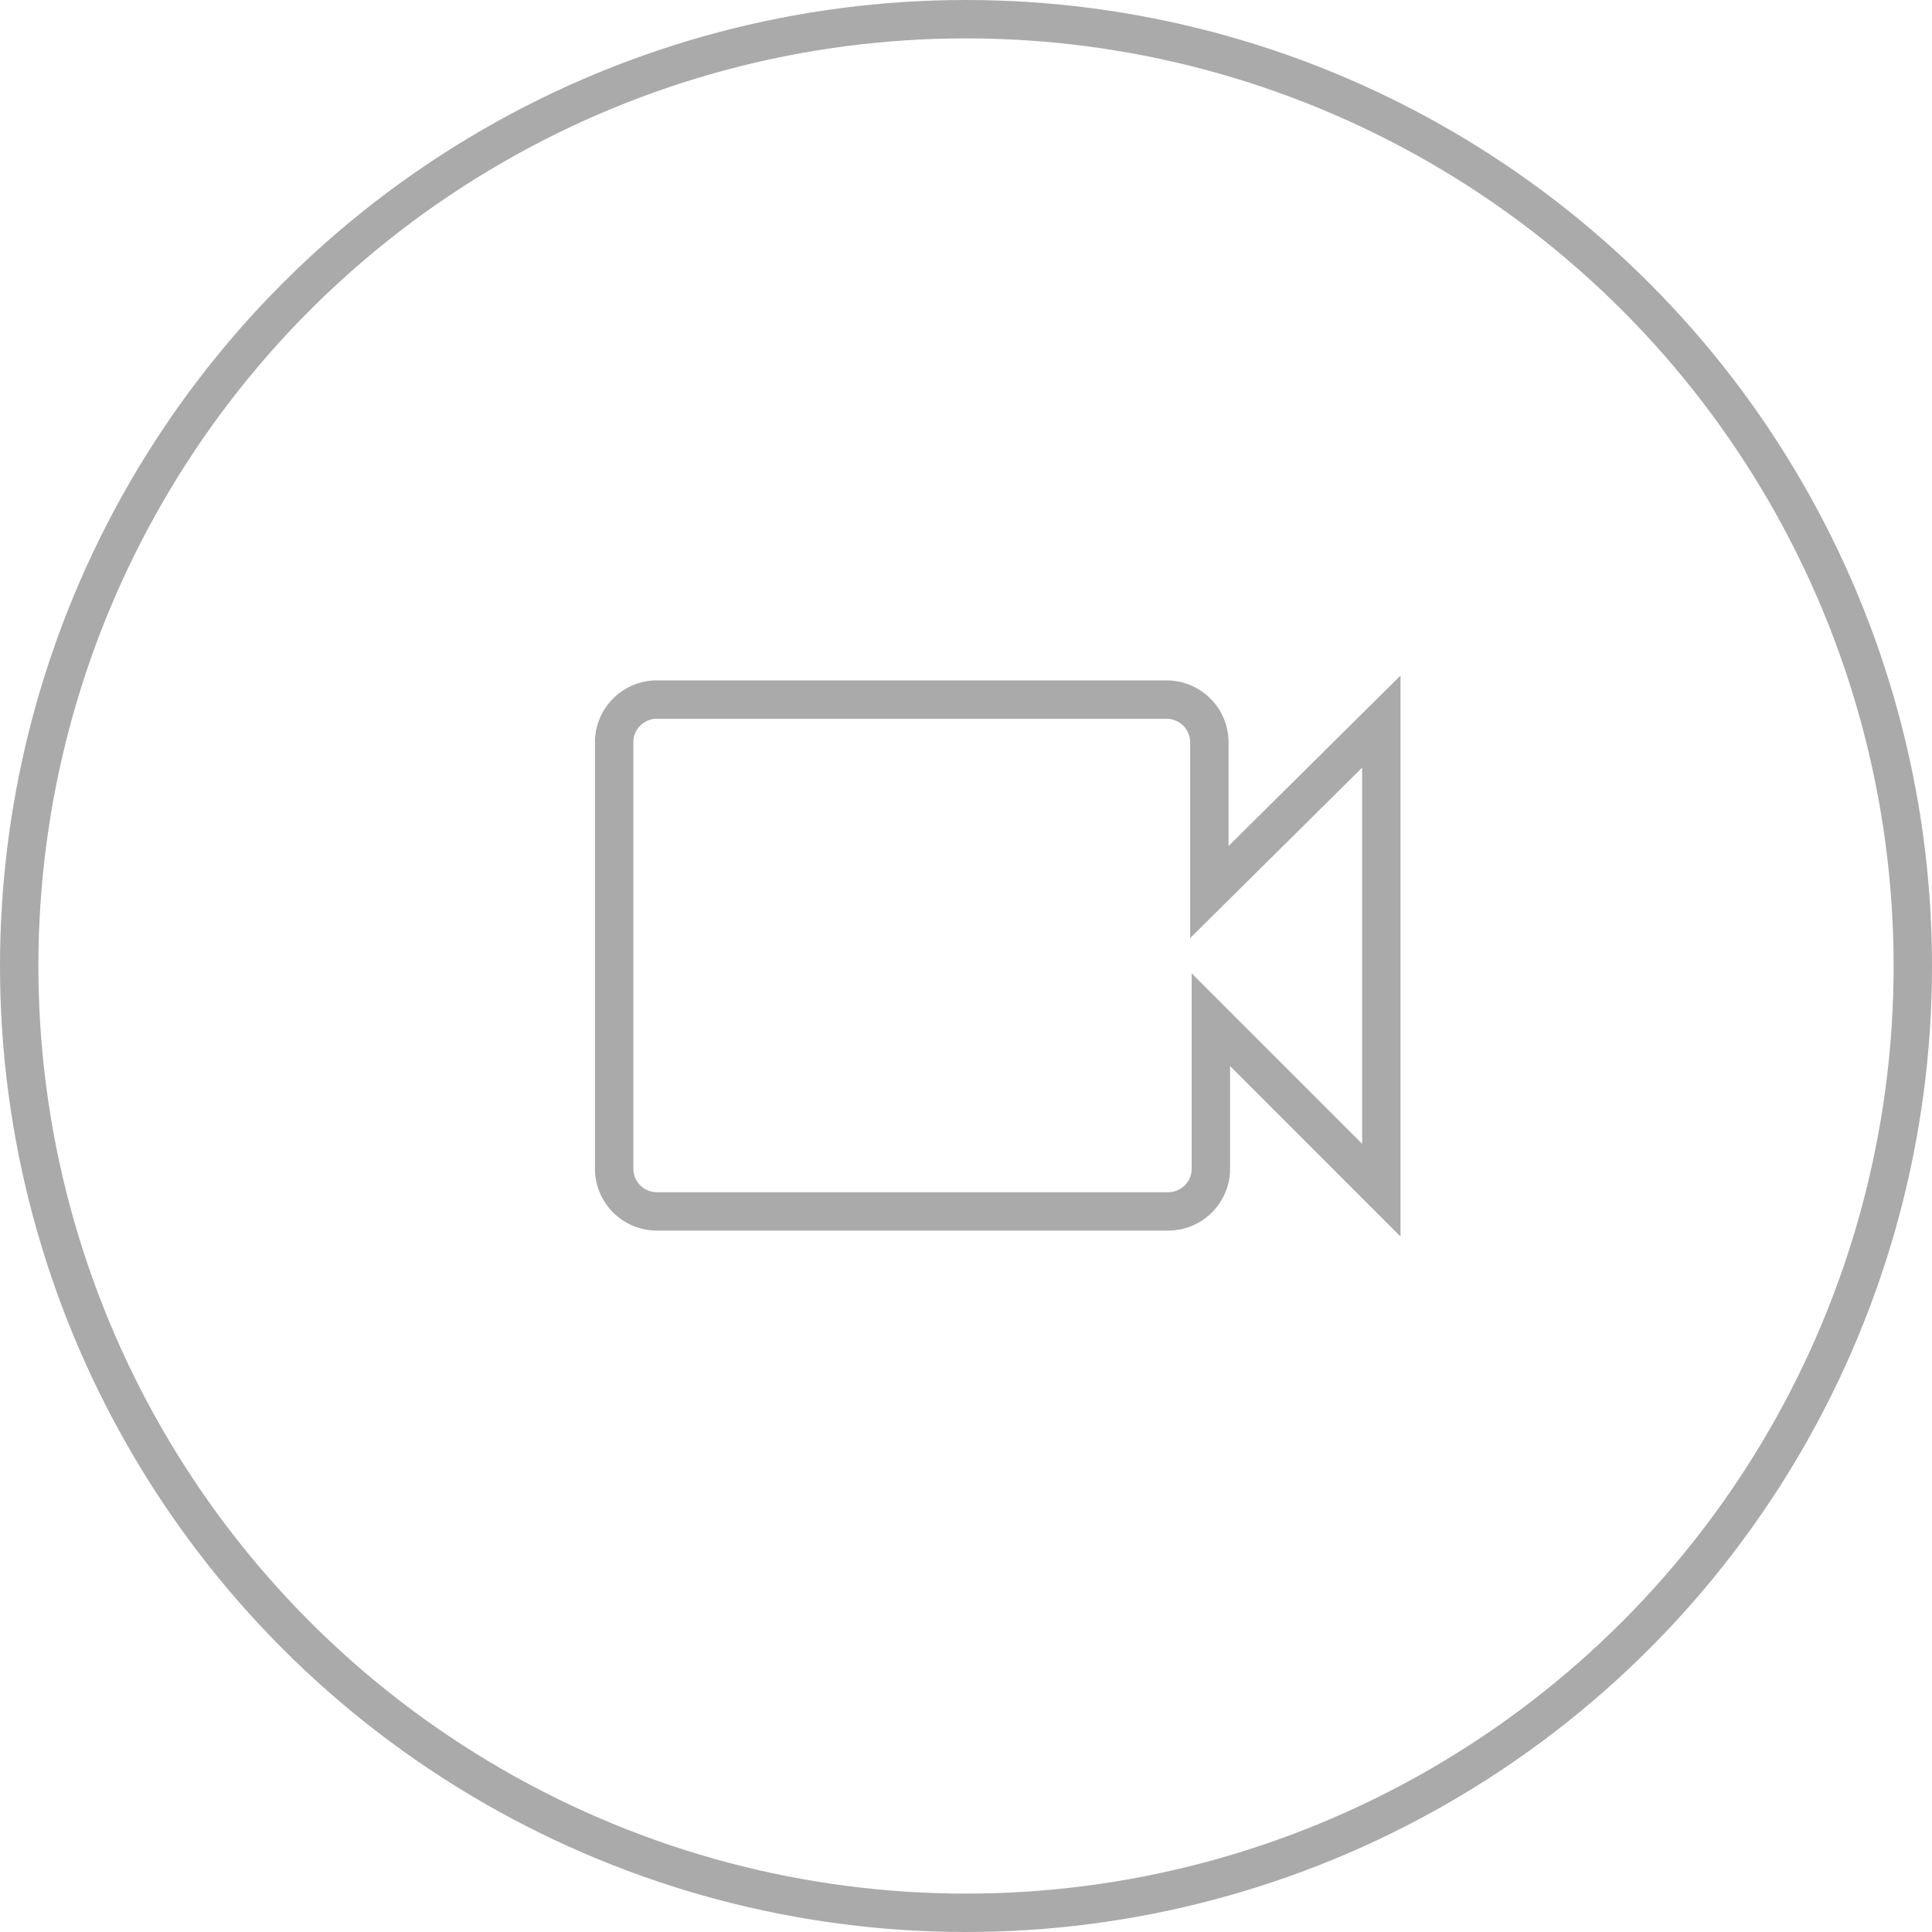 <svg id="Layer_1" data-name="Layer 1" xmlns="http://www.w3.org/2000/svg" xmlns:xlink="http://www.w3.org/1999/xlink" viewBox="0 0 75.5 75.5"><defs><clipPath id="clip-path"><rect width="75.5" height="75.5" fill="none"/></clipPath></defs><title>4 Gray</title><g clip-path="url(#clip-path)"><circle cx="37.75" cy="37.75" r="37" fill="none" stroke="#aaa" stroke-width="1.5"/><path d="M47.26,34.86V29a1.67,1.67,0,0,0-1.66-1.66h-20A1.67,1.67,0,0,0,24,29V45.68a1.67,1.67,0,0,0,1.66,1.66h20a1.67,1.67,0,0,0,1.66-1.66V39.85l6.66,6.66V28.2Z" fill="none" stroke="#aaa" stroke-width="1.5"/></g></svg>